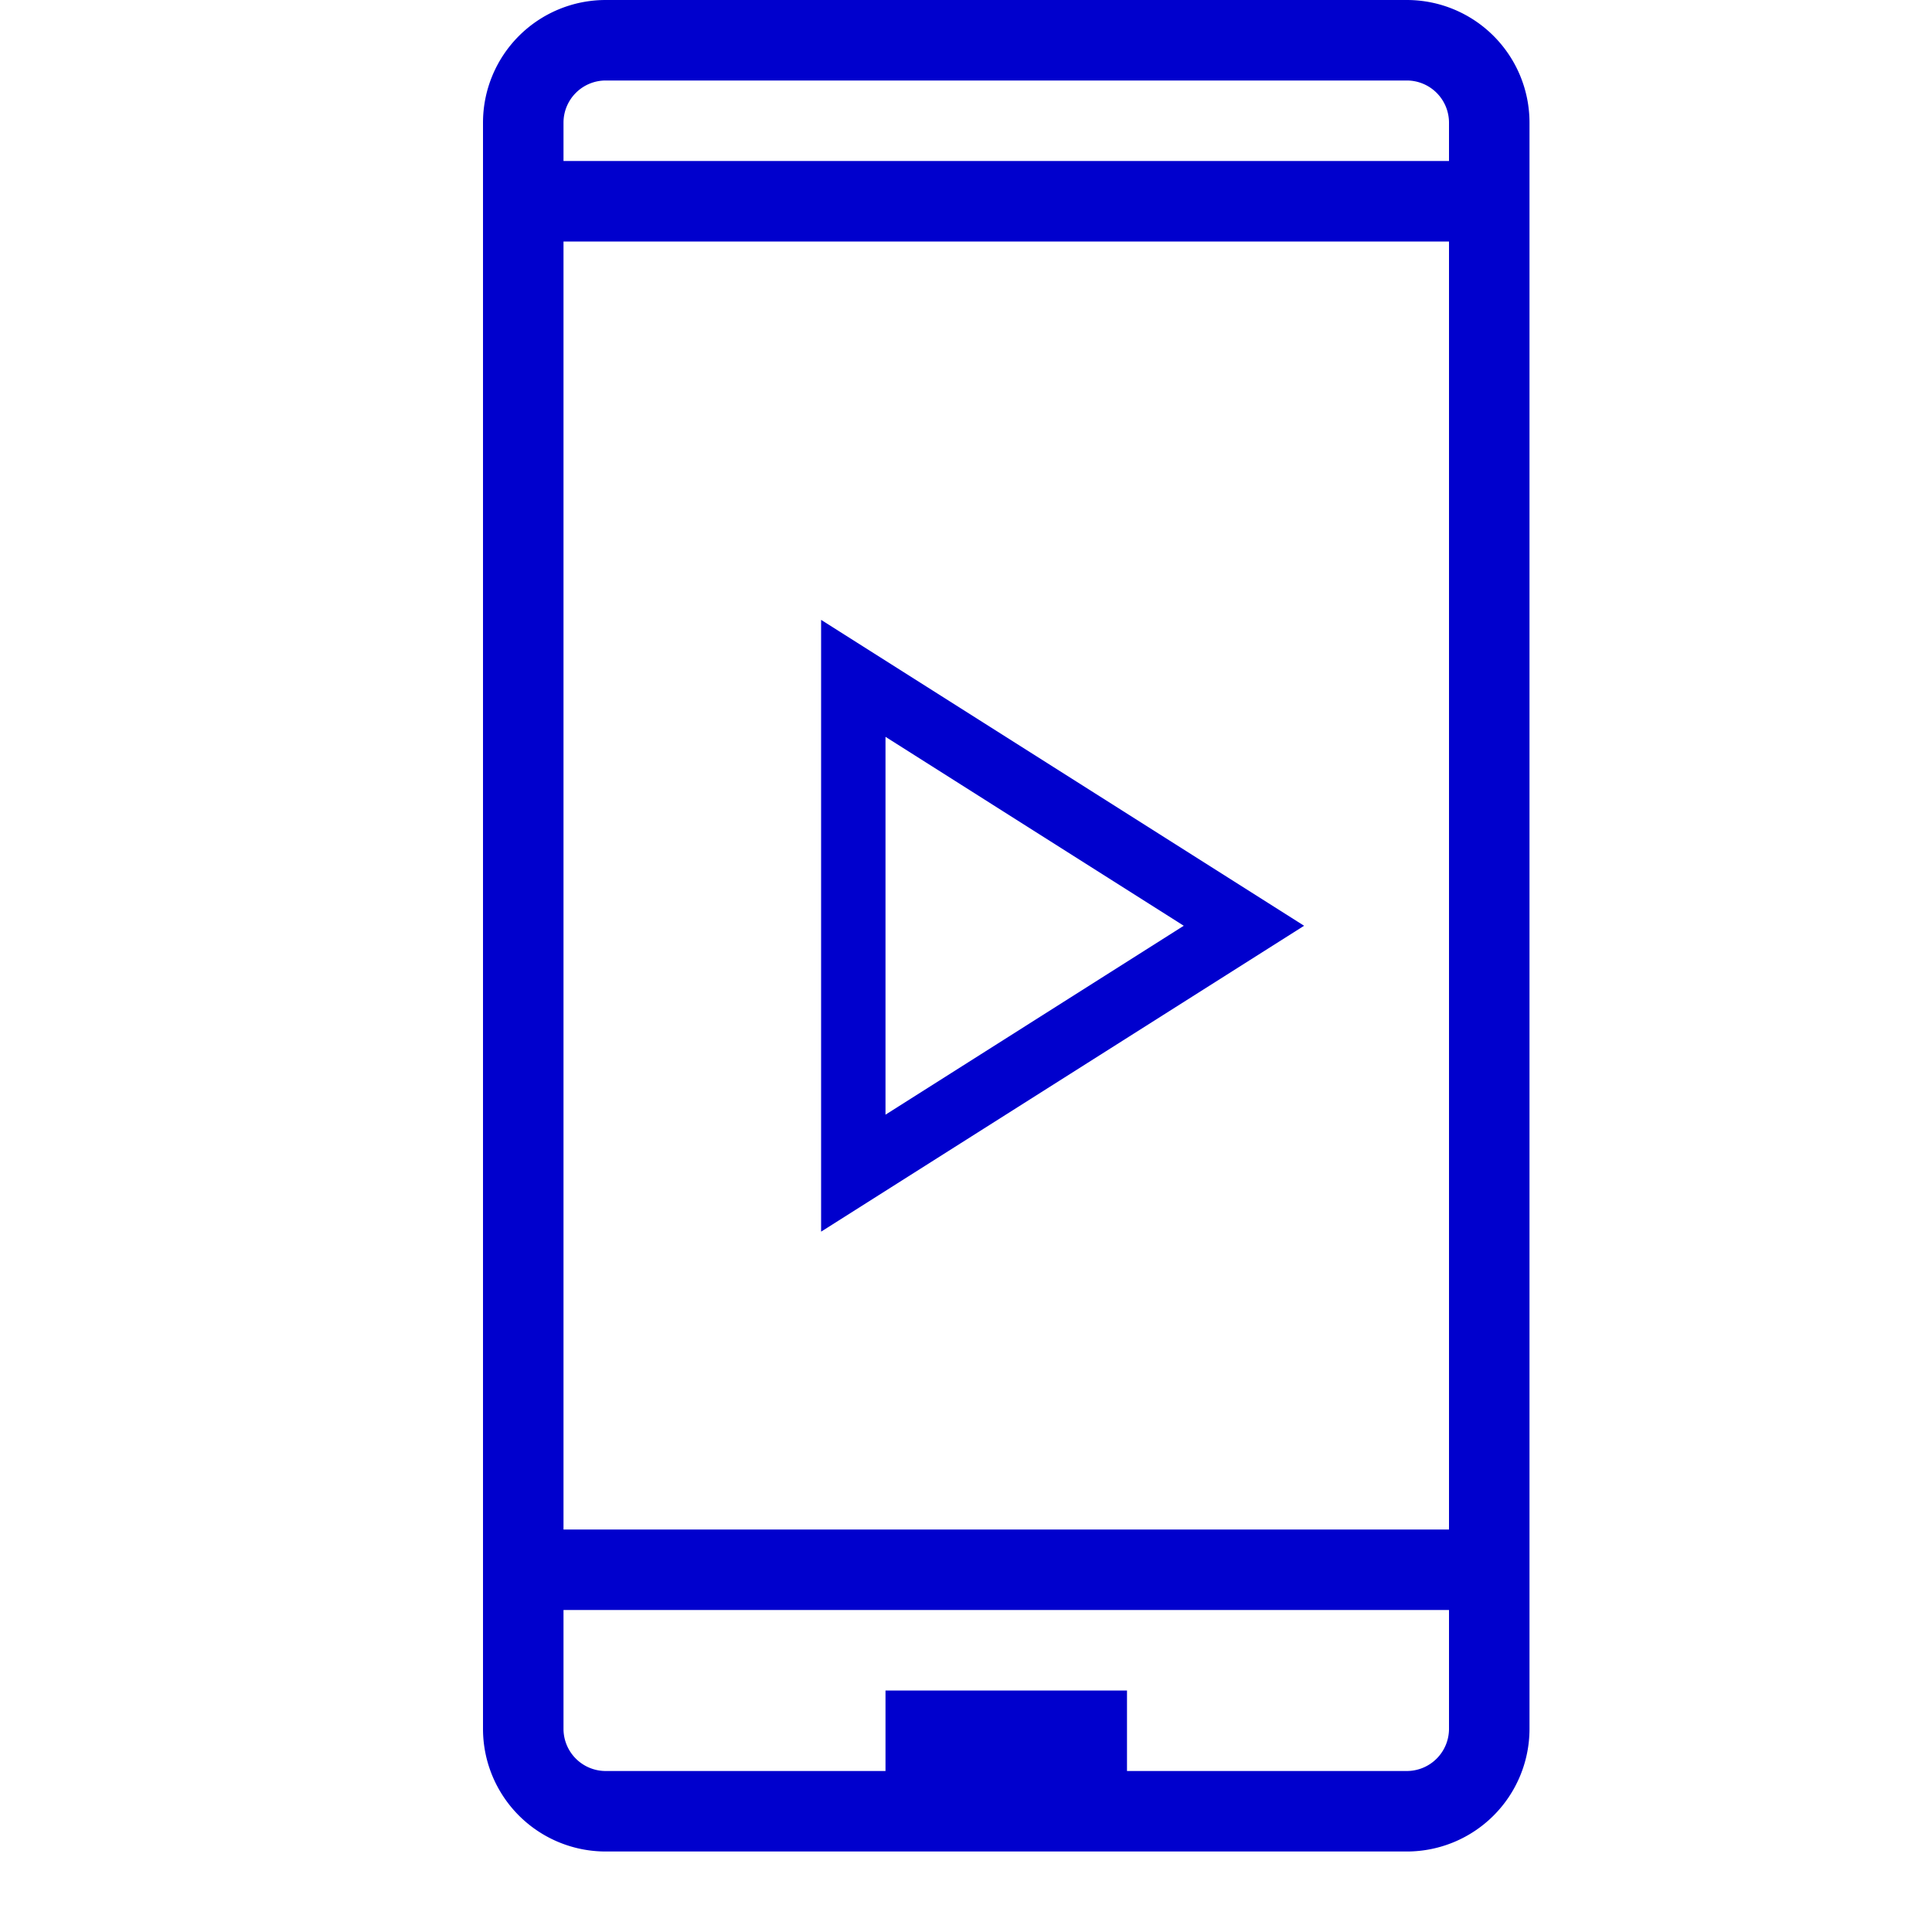 <svg width="800px" height="800px" fill="#0000cd" viewBox="0 0 24 24" xmlns="http://www.w3.org/2000/svg"><path d="M17.476 0H7.524A1.524 1.524 0 0 0 6 1.524v19.952A1.524 1.524 0 0 0 7.524 23h9.952A1.524 1.524 0 0 0 19 21.476V1.524A1.524 1.524 0 0 0 17.476 0zM18 21.477a.524.524 0 0 1-.524.523H14v-1h-3v1H7.524A.524.524 0 0 1 7 21.477V20h11zM18 19H7V3h11zm0-17H7v-.477A.524.524 0 0 1 7.524 1h9.952a.524.524 0 0 1 .524.523zm-7.8 5.7v7.6l6-3.8zm.8 1.453l3.705 2.347L11 13.847z"/><path fill="none" d="M0 0h24v24H0z"/></svg>